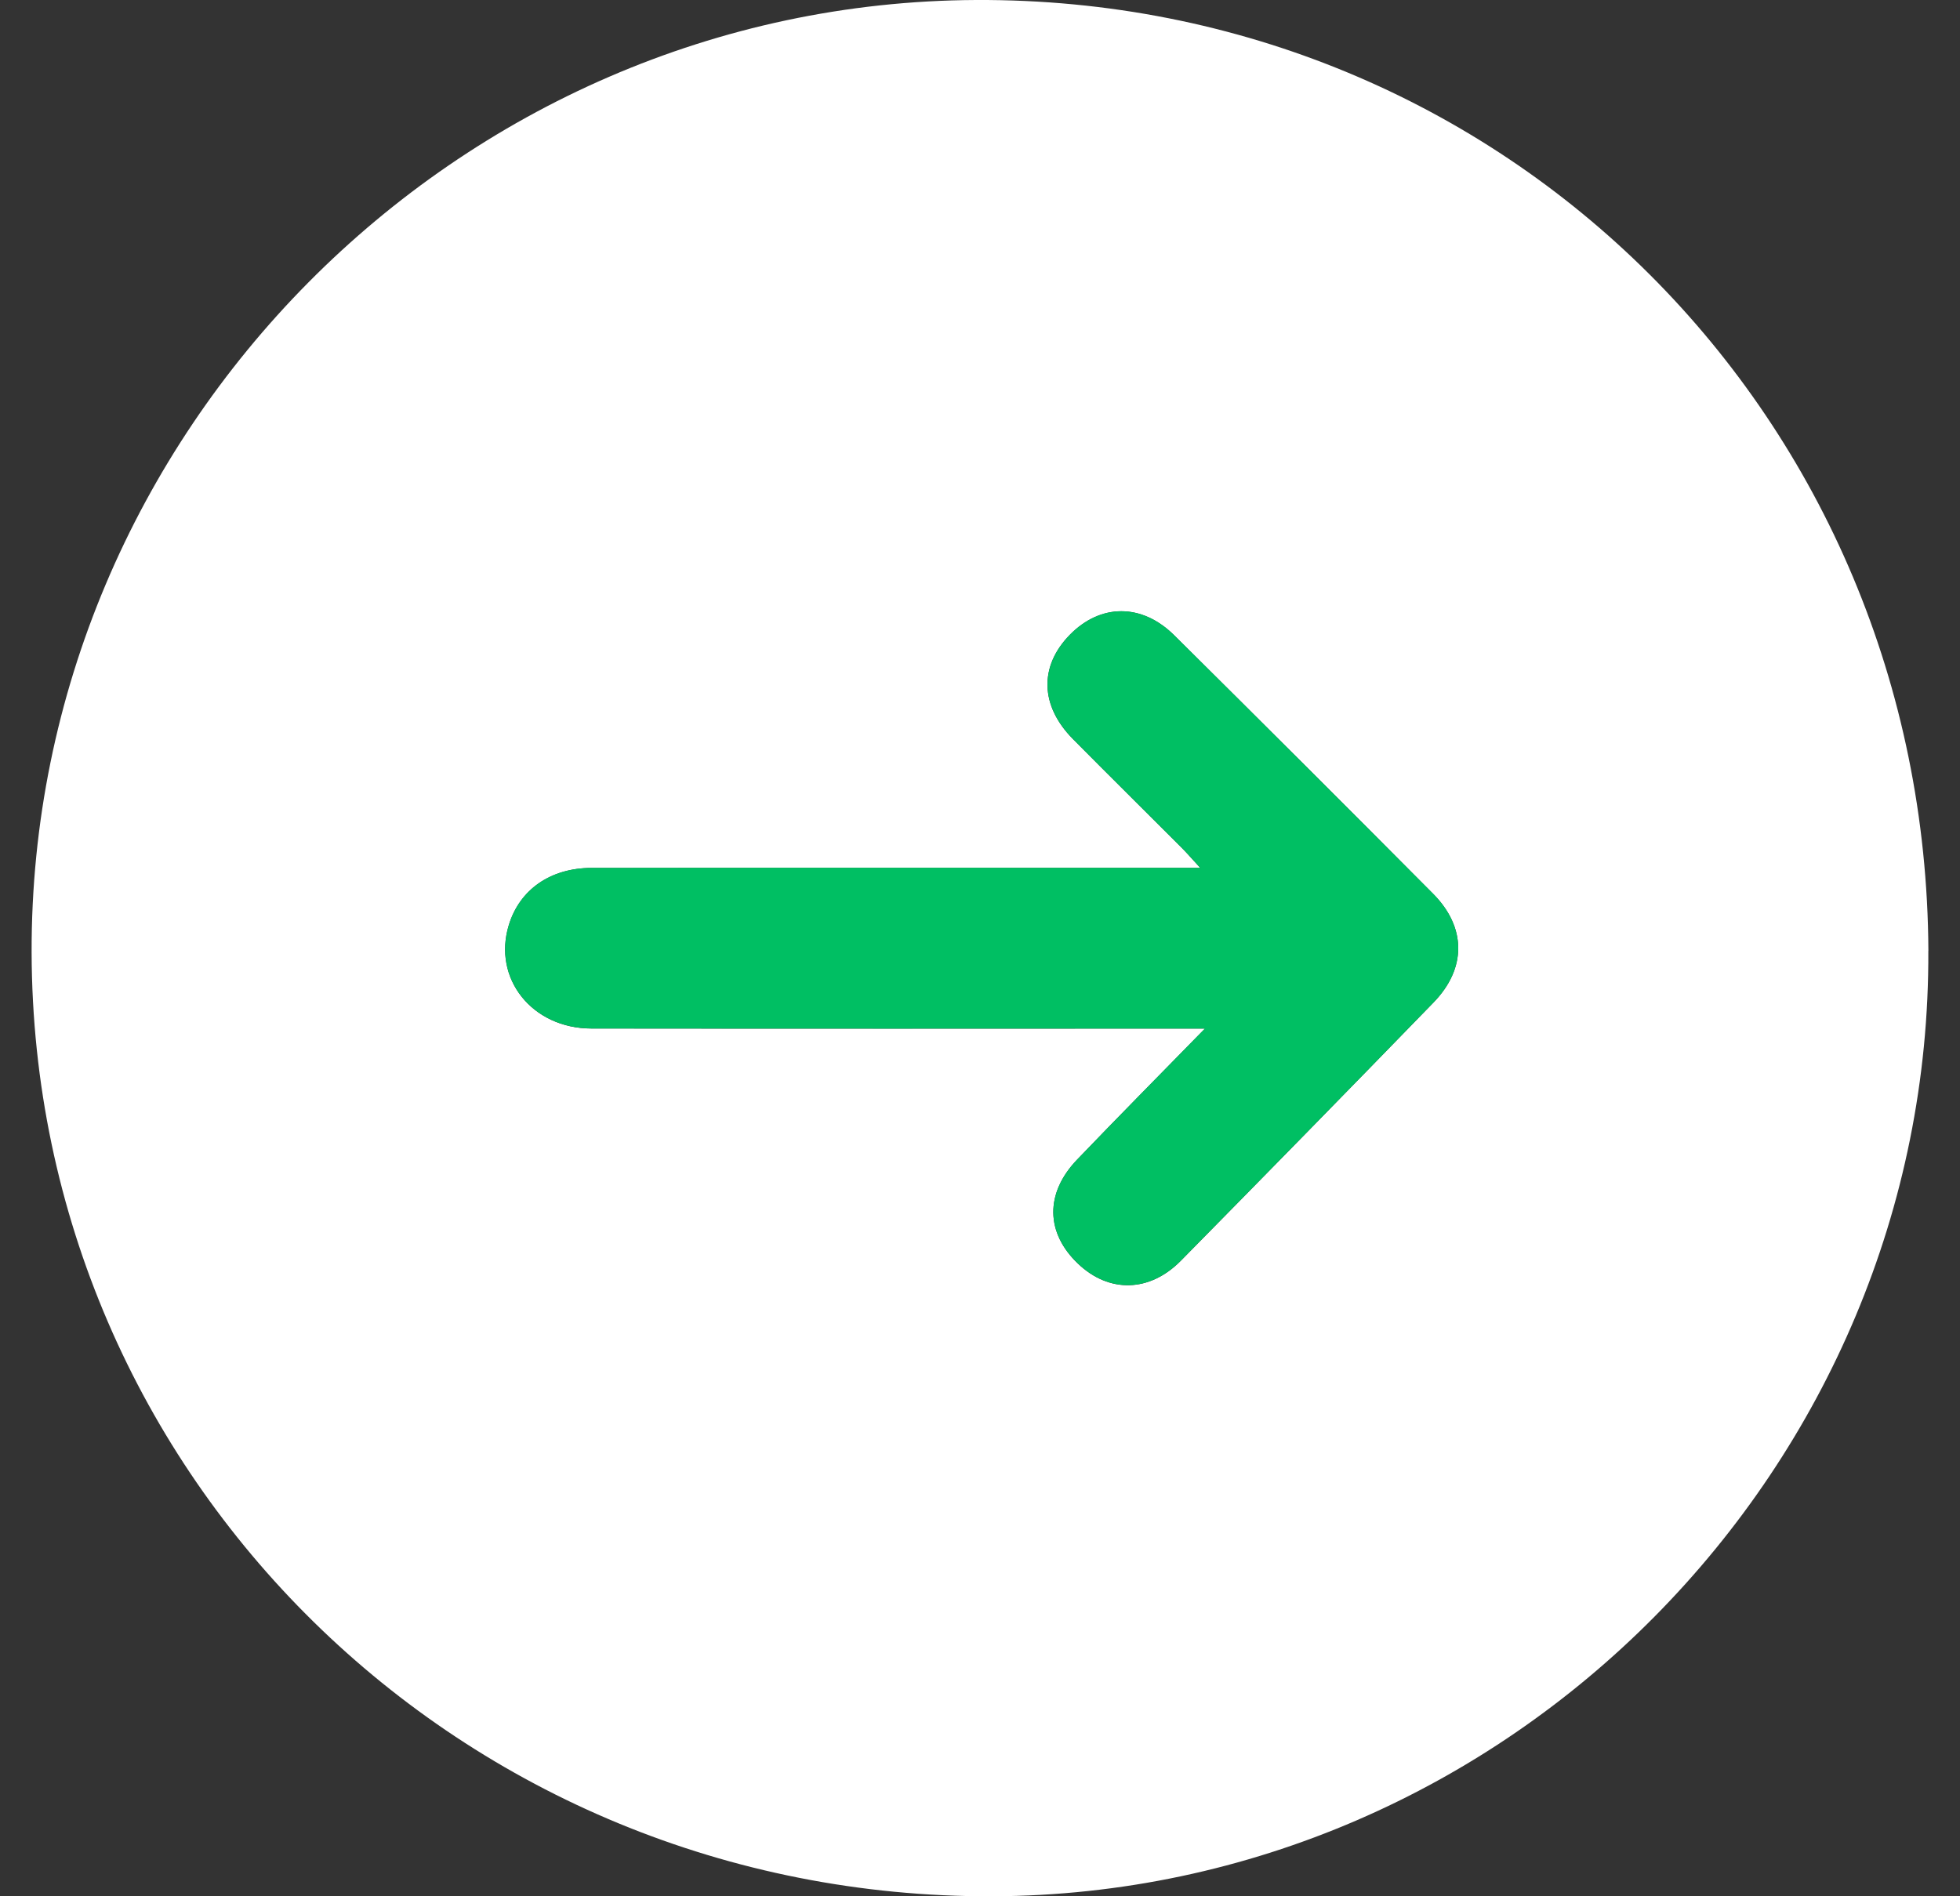 <?xml version="1.0" encoding="UTF-8"?> <svg xmlns="http://www.w3.org/2000/svg" width="31" height="30" viewBox="0 0 31 30" fill="none"><rect x="0" y="0" width="31" height="30" fill="#333333" stroke="none"/><path d="M30.499 15.041C30.537 23.213 23.853 29.969 15.7 30C7.305 30.031 0.523 23.369 0.5 15.07C0.477 6.847 7.224 0.039 15.436 0C23.806 -0.039 30.46 6.606 30.5 15.041H30.499ZM18.983 13.73C18.143 13.73 17.376 13.73 16.61 13.73C14.194 13.73 11.777 13.729 9.361 13.731C8.707 13.731 8.22 14.073 8.048 14.634C7.788 15.48 8.414 16.271 9.356 16.272C12.433 16.276 15.51 16.273 18.586 16.273C18.715 16.273 18.844 16.273 19.058 16.273C18.335 17.013 17.68 17.674 17.036 18.346C16.525 18.879 16.538 19.506 17.052 19.994C17.541 20.459 18.181 20.448 18.677 19.945C20.013 18.588 21.346 17.227 22.672 15.861C23.196 15.322 23.194 14.671 22.666 14.14C21.307 12.771 19.941 11.409 18.571 10.05C18.057 9.541 17.405 9.549 16.92 10.044C16.433 10.542 16.45 11.166 16.97 11.692C17.539 12.267 18.114 12.835 18.686 13.408C18.77 13.492 18.848 13.582 18.983 13.73Z" fill="white"></path><path d="M18.983 13.729C18.848 13.582 18.771 13.492 18.686 13.407C18.115 12.835 17.539 12.265 16.97 11.691C16.45 11.165 16.434 10.541 16.92 10.043C17.404 9.548 18.057 9.54 18.571 10.049C19.942 11.408 21.307 12.771 22.667 14.139C23.194 14.671 23.197 15.321 22.673 15.86C21.347 17.226 20.014 18.588 18.677 19.944C18.181 20.448 17.541 20.458 17.052 19.993C16.538 19.505 16.525 18.878 17.036 18.345C17.68 17.673 18.335 17.012 19.058 16.272C18.844 16.272 18.715 16.272 18.586 16.272C15.509 16.272 12.432 16.274 9.356 16.271C8.413 16.27 7.788 15.478 8.048 14.633C8.22 14.072 8.707 13.731 9.361 13.73C11.777 13.727 14.194 13.729 16.61 13.729C17.376 13.729 18.143 13.729 18.983 13.729Z" fill="#00BF63"></path></svg> 